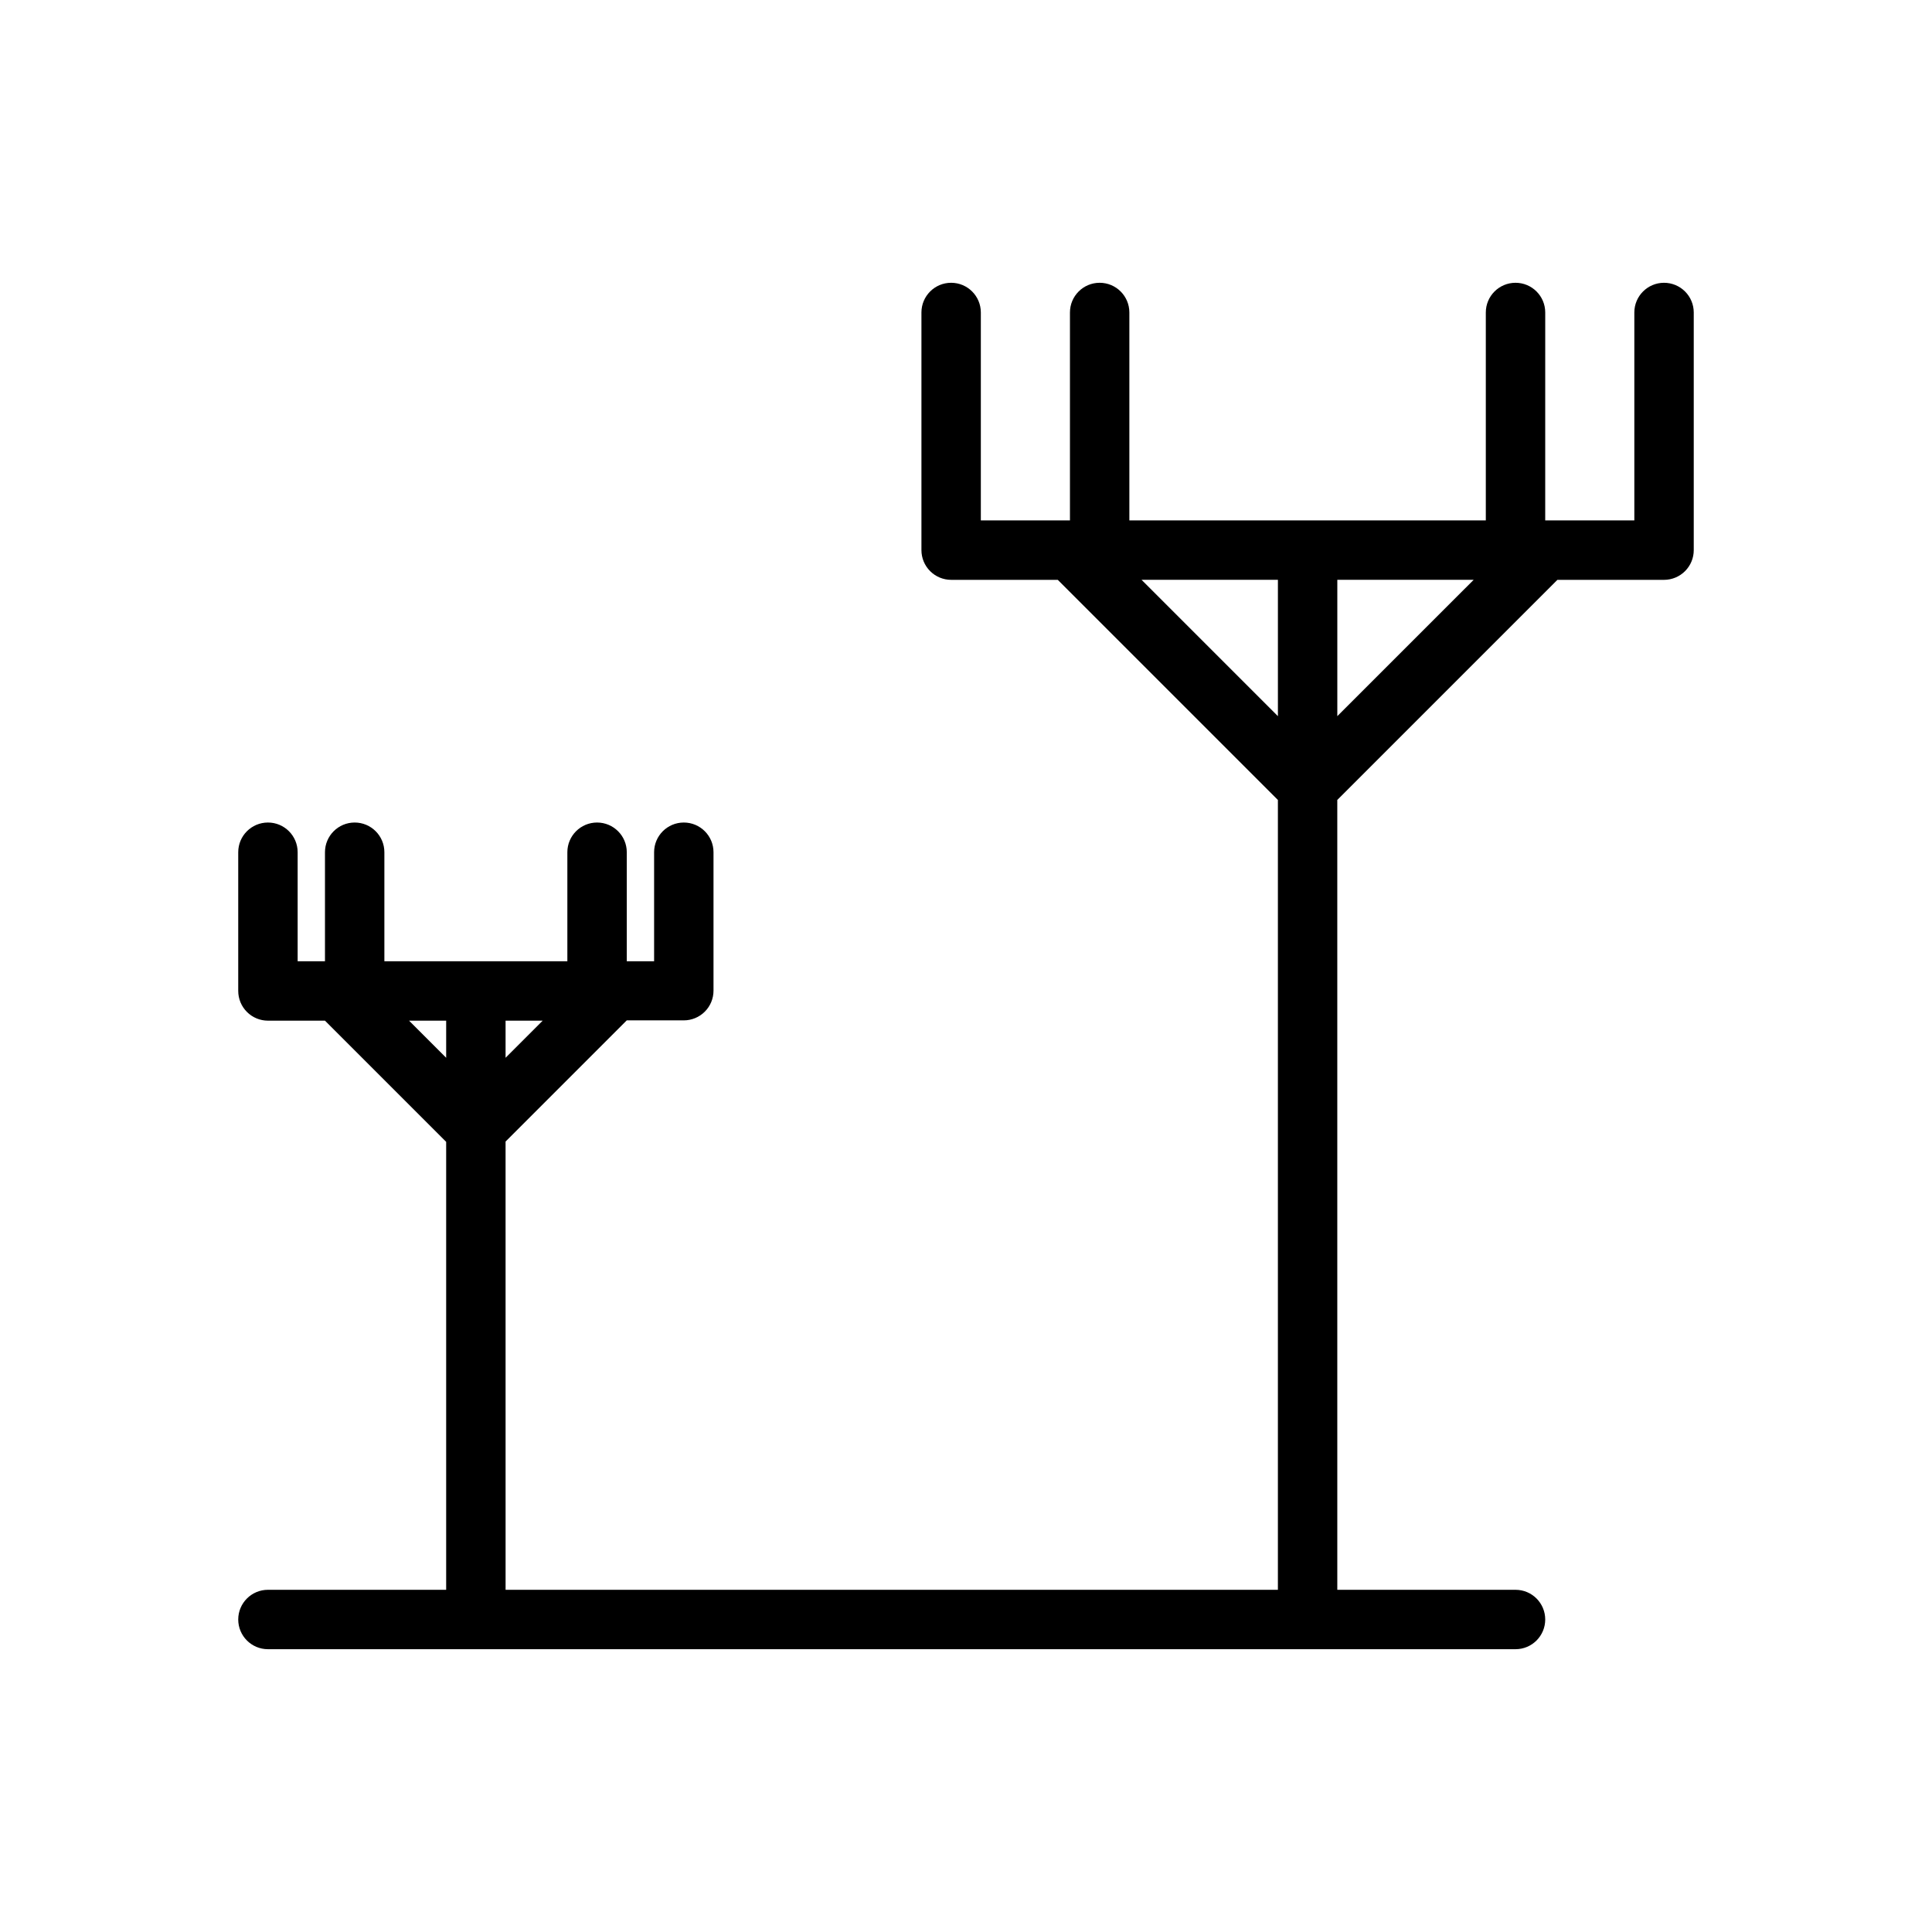 <?xml version="1.0" encoding="UTF-8"?>
<!-- Uploaded to: ICON Repo, www.iconrepo.com, Generator: ICON Repo Mixer Tools -->
<svg fill="#000000" width="800px" height="800px" version="1.1" viewBox="144 144 512 512" xmlns="http://www.w3.org/2000/svg">
 <path d="m584.99 218.94c-4.348 0-7.875 3.523-7.875 7.871v55.105h-23.617l0.004-55.105c0-4.348-3.523-7.871-7.871-7.871-4.348 0-7.875 3.523-7.875 7.871v55.105h-94.465v-55.105c0-4.348-3.523-7.871-7.871-7.871s-7.871 3.523-7.871 7.871v55.105h-23.617v-55.105c0-4.348-3.523-7.871-7.871-7.871s-7.871 3.523-7.871 7.871v62.977c0 2.09 0.828 4.09 2.305 5.566 1.477 1.477 3.481 2.309 5.566 2.309h28.262l58.332 58.332v209.32h-204.67l-0.004-118.79 32.117-32.117h15.117c2.086 0 4.09-0.832 5.566-2.309 1.477-1.477 2.305-3.477 2.305-5.566v-36.684c0-4.348-3.523-7.871-7.871-7.871s-7.871 3.523-7.871 7.871v28.891h-7.242v-28.891c0-4.348-3.527-7.871-7.875-7.871-4.348 0-7.871 3.523-7.871 7.871v28.891h-48.492v-28.891c0-4.348-3.523-7.871-7.871-7.871-4.348 0-7.871 3.523-7.871 7.871v28.891h-7.242v-28.891c0-4.348-3.523-7.871-7.871-7.871-4.348 0-7.875 3.523-7.875 7.871v36.762c0 2.09 0.832 4.09 2.309 5.566 1.473 1.477 3.477 2.309 5.566 2.309h15.113l32.117 32.117v118.71h-47.23c-4.348 0-7.875 3.523-7.875 7.871s3.527 7.871 7.875 7.871h330.62c4.348 0 7.871-3.523 7.871-7.871s-3.523-7.871-7.871-7.871h-47.23l-0.004-209.32 58.332-58.328h28.262c2.086 0 4.09-0.832 5.566-2.309 1.477-1.477 2.305-3.477 2.305-5.566v-62.977c0-2.086-0.828-4.09-2.305-5.566-1.477-1.477-3.481-2.305-5.566-2.305zm-322.75 205.38-9.84-9.84h9.84zm15.742-9.84h9.84l-9.84 9.84zm220.42-116.82h36.133l-36.133 36.129zm-15.742 36.133-36.133-36.133h36.133z"/>
</svg>